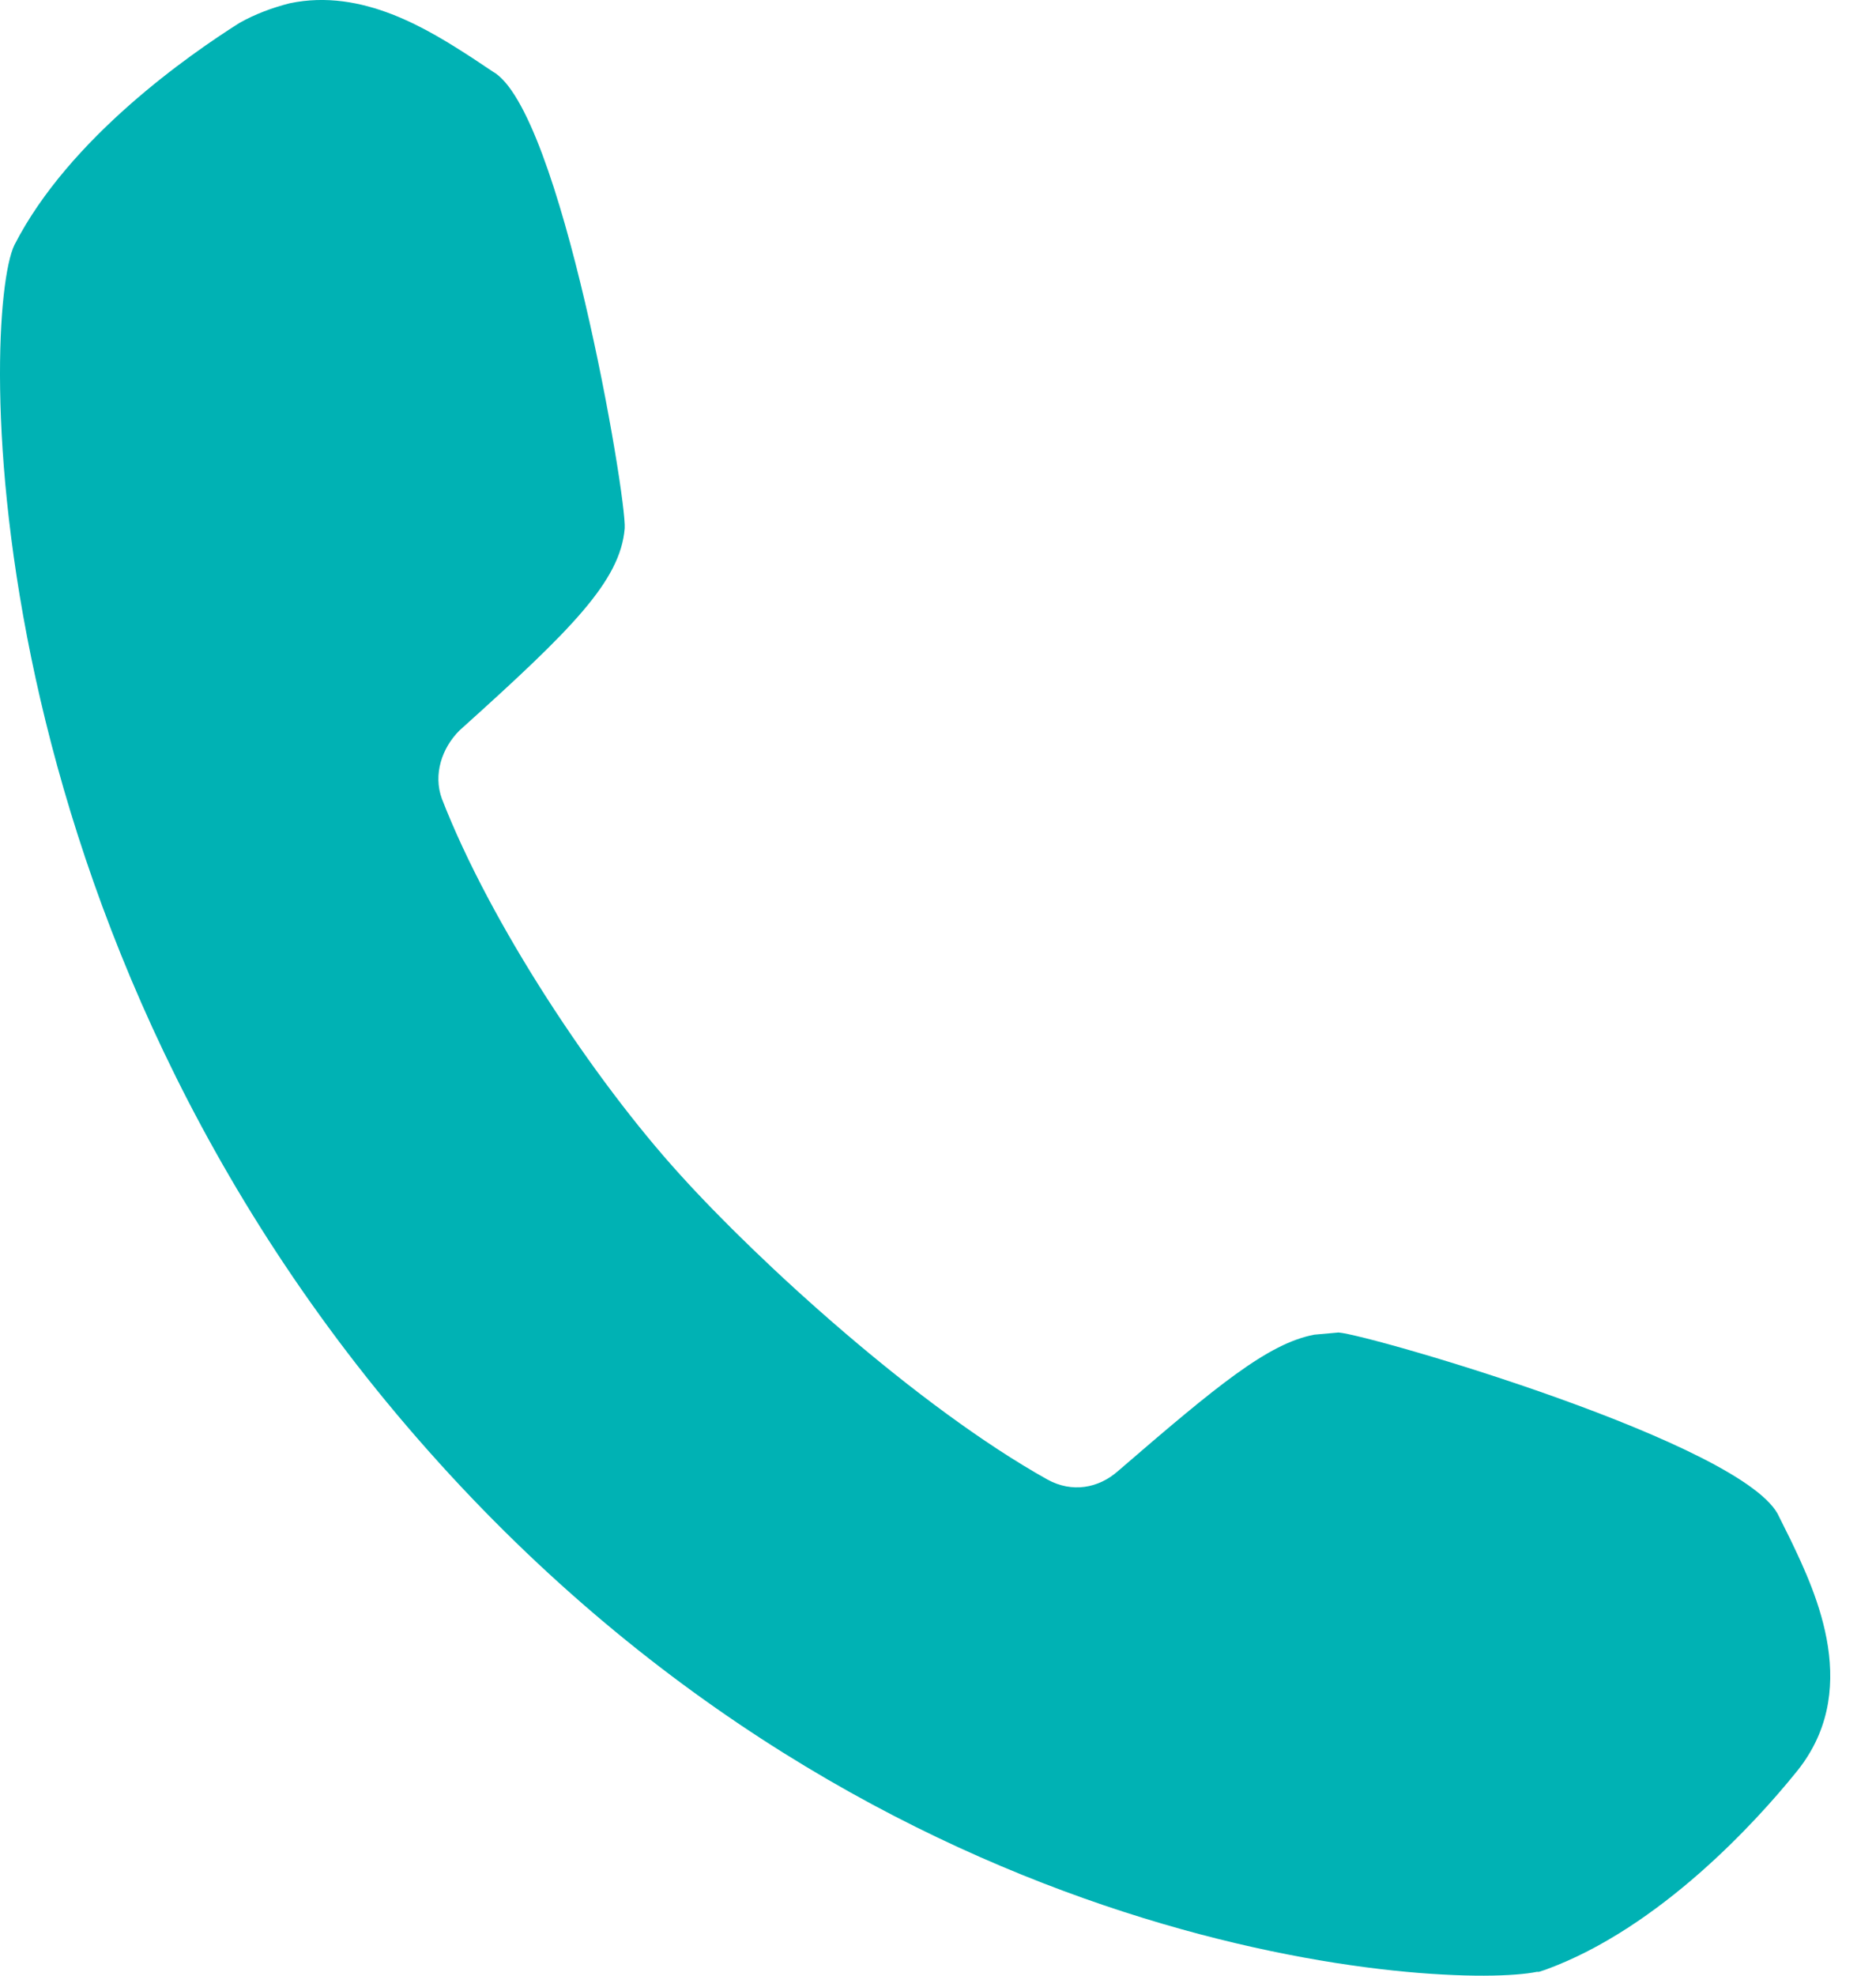 <?xml version="1.0" encoding="UTF-8"?>
<svg xmlns="http://www.w3.org/2000/svg" width="19" height="20" viewBox="0 0 19 20" fill="none">
  <path d="M18.131 15.58L18.02 15.357C17.707 14.623 13.869 13.511 13.557 13.489L13.311 13.511C12.843 13.6 12.33 14.023 11.325 14.89C11.125 15.068 10.857 15.113 10.611 14.979C9.295 14.245 7.688 12.777 6.885 11.888C6.015 10.931 4.966 9.352 4.475 8.085C4.386 7.84 4.475 7.573 4.653 7.395C5.791 6.372 6.282 5.883 6.327 5.349C6.349 5.038 5.68 1.101 4.988 0.723L4.787 0.589C4.341 0.3 3.672 -0.122 2.935 0.033C2.757 0.078 2.578 0.145 2.422 0.234C1.931 0.545 0.704 1.39 0.146 2.48C-0.189 3.169 -0.345 9.419 4.341 14.69C8.982 19.916 14.717 20.139 15.565 19.961H15.587L15.654 19.939C16.815 19.516 17.797 18.426 18.176 17.959C18.868 17.137 18.399 16.136 18.131 15.58Z" fill="#00B2B4"></path>
</svg>
